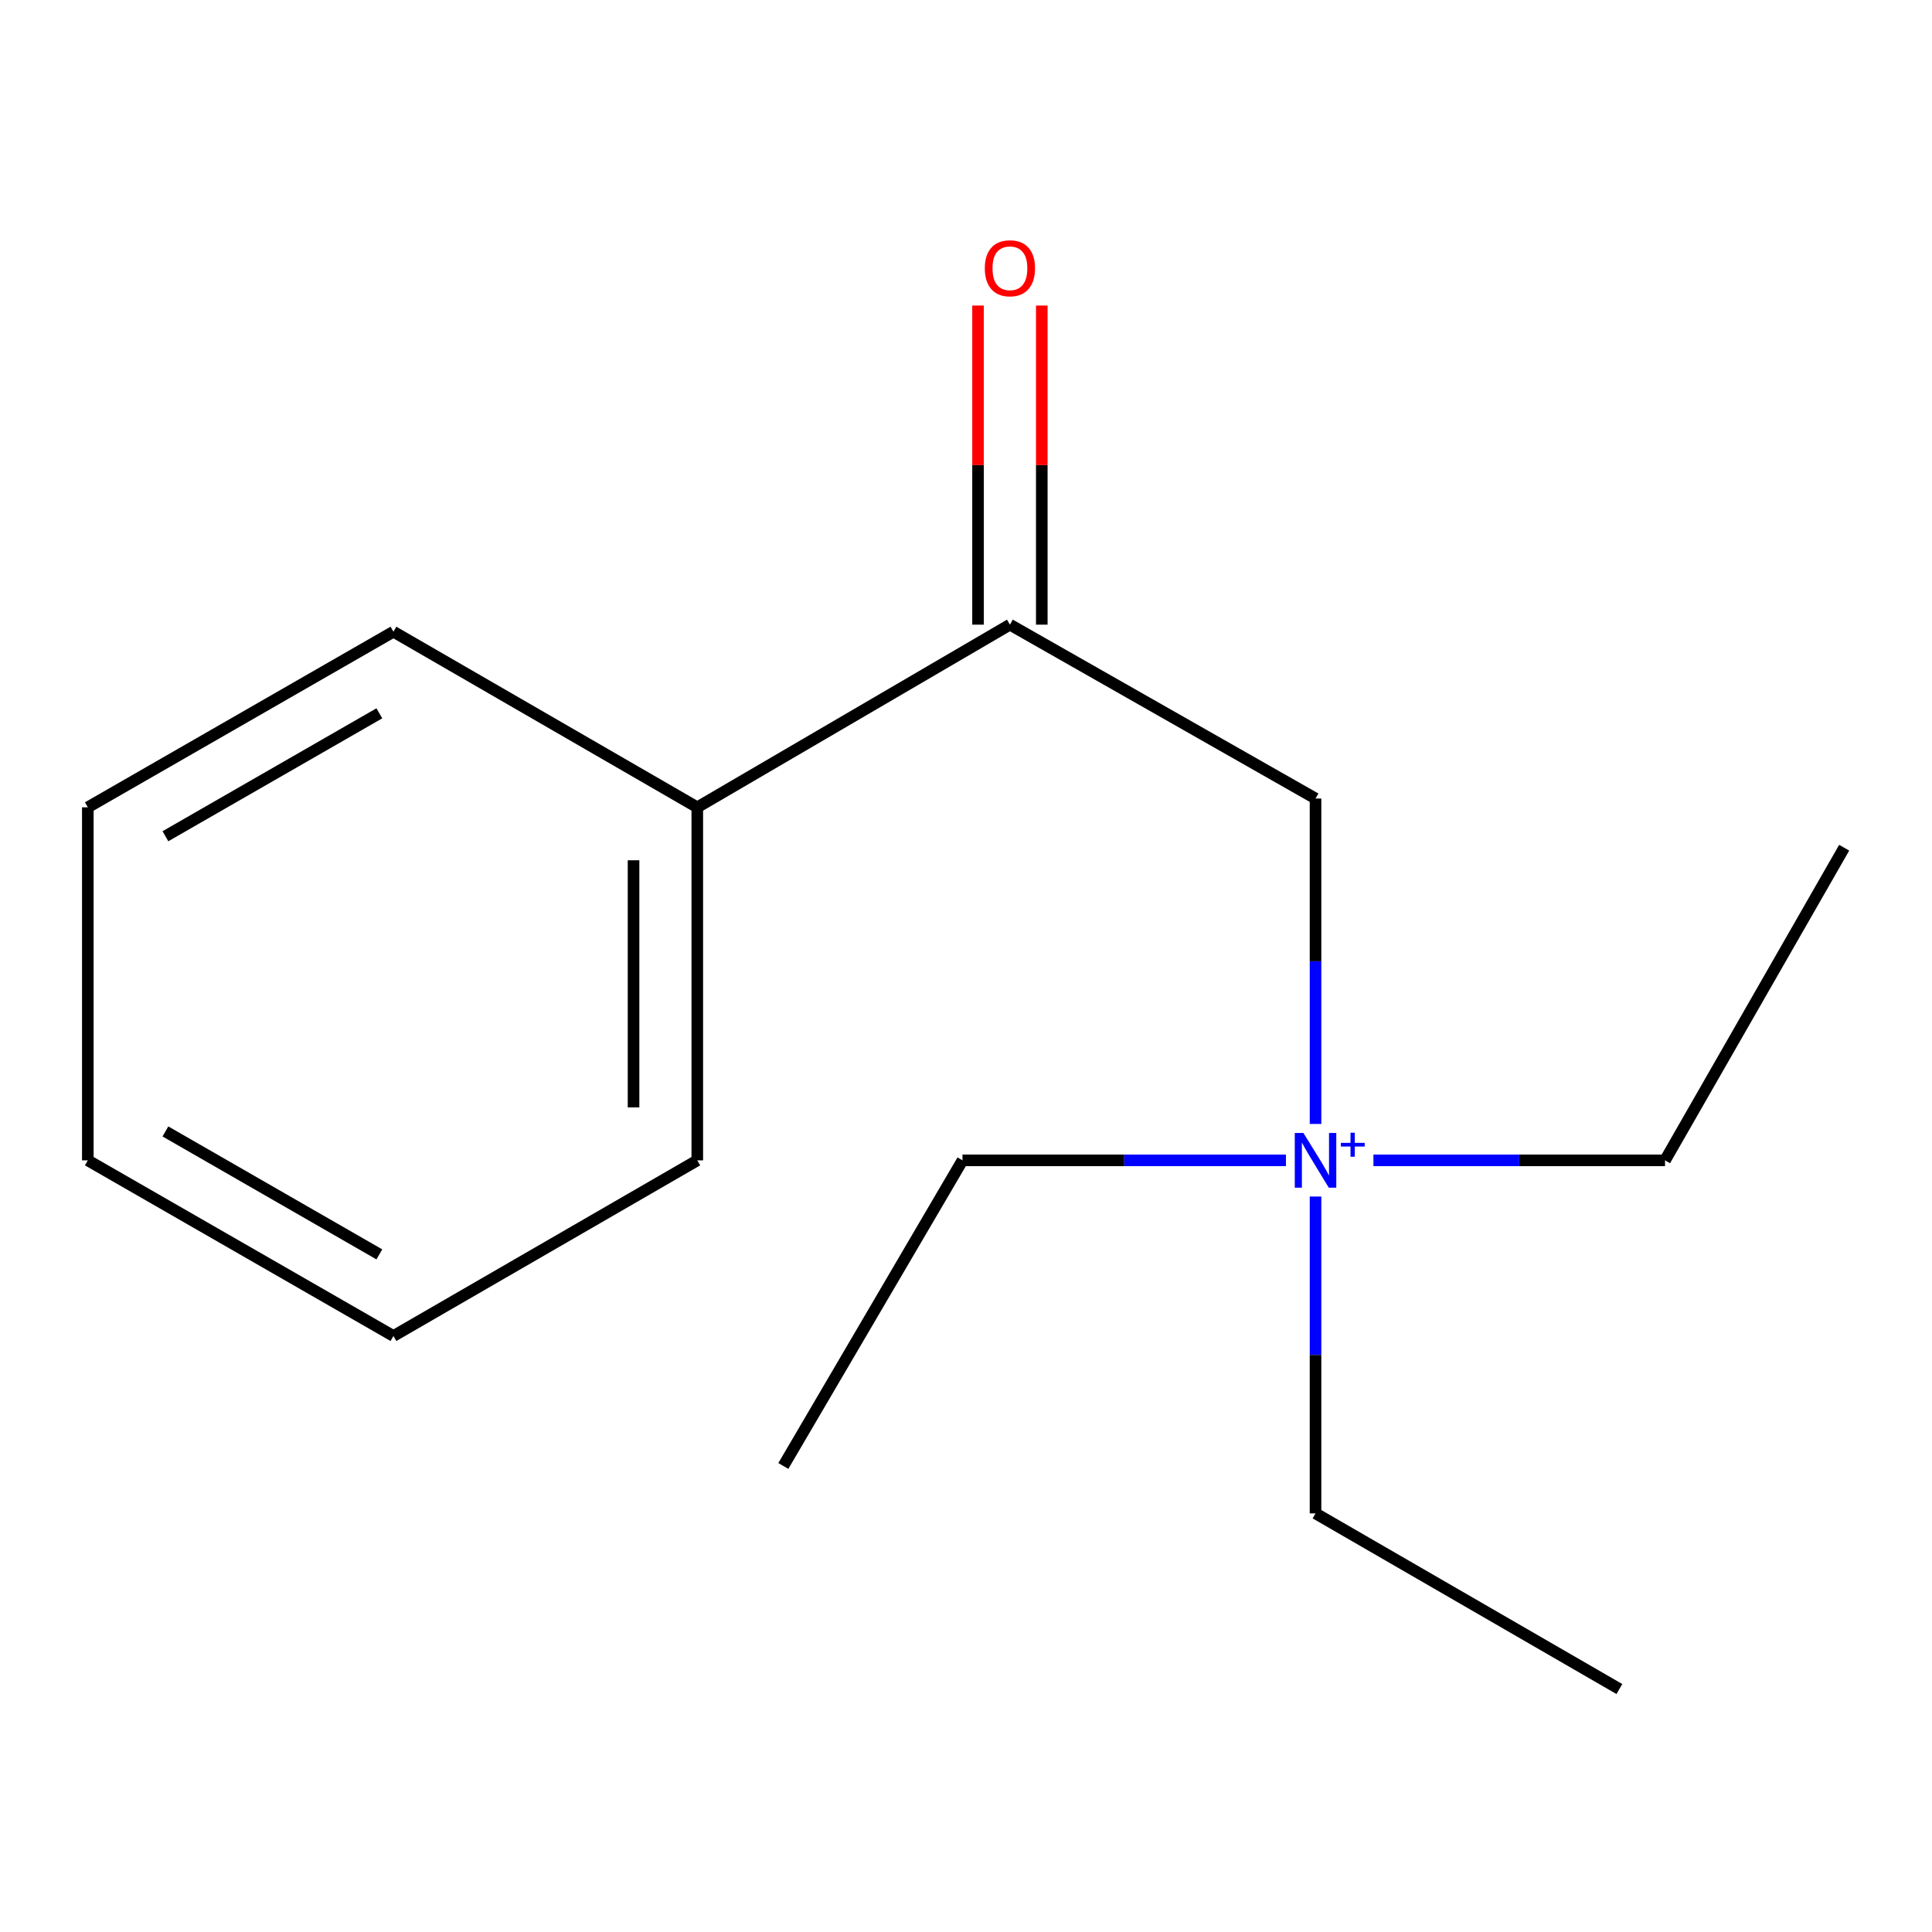 <?xml version='1.0' encoding='iso-8859-1'?>
<svg version='1.1' baseProfile='full'
              xmlns='http://www.w3.org/2000/svg'
                      xmlns:rdkit='http://www.rdkit.org/xml'
                      xmlns:xlink='http://www.w3.org/1999/xlink'
                  xml:space='preserve'
width='1000px' height='1000px' viewBox='0 0 1000 1000'>
<!-- END OF HEADER -->
<rect style='opacity:1.0;fill:#FFFFFF;stroke:none' width='1000' height='1000' x='0' y='0'> </rect>
<path class='bond-0' d='M 522.729,323.32 L 680.916,413.32' style='fill:none;fill-rule:evenodd;stroke:#000000;stroke-width:6px;stroke-linecap:butt;stroke-linejoin:miter;stroke-opacity:1' />
<path class='bond-1' d='M 539.226,323.32 L 539.226,240.734' style='fill:none;fill-rule:evenodd;stroke:#000000;stroke-width:6px;stroke-linecap:butt;stroke-linejoin:miter;stroke-opacity:1' />
<path class='bond-1' d='M 539.226,240.734 L 539.226,158.148' style='fill:none;fill-rule:evenodd;stroke:#FF0000;stroke-width:6px;stroke-linecap:butt;stroke-linejoin:miter;stroke-opacity:1' />
<path class='bond-1' d='M 506.232,323.32 L 506.232,240.734' style='fill:none;fill-rule:evenodd;stroke:#000000;stroke-width:6px;stroke-linecap:butt;stroke-linejoin:miter;stroke-opacity:1' />
<path class='bond-1' d='M 506.232,240.734 L 506.232,158.148' style='fill:none;fill-rule:evenodd;stroke:#FF0000;stroke-width:6px;stroke-linecap:butt;stroke-linejoin:miter;stroke-opacity:1' />
<path class='bond-2' d='M 522.729,323.32 L 360.913,417.866' style='fill:none;fill-rule:evenodd;stroke:#000000;stroke-width:6px;stroke-linecap:butt;stroke-linejoin:miter;stroke-opacity:1' />
<path class='bond-3' d='M 680.916,581.755 L 680.916,497.537' style='fill:none;fill-rule:evenodd;stroke:#0000FF;stroke-width:6px;stroke-linecap:butt;stroke-linejoin:miter;stroke-opacity:1' />
<path class='bond-3' d='M 680.916,497.537 L 680.916,413.32' style='fill:none;fill-rule:evenodd;stroke:#000000;stroke-width:6px;stroke-linecap:butt;stroke-linejoin:miter;stroke-opacity:1' />
<path class='bond-4' d='M 710.884,600.597 L 786.349,600.597' style='fill:none;fill-rule:evenodd;stroke:#0000FF;stroke-width:6px;stroke-linecap:butt;stroke-linejoin:miter;stroke-opacity:1' />
<path class='bond-4' d='M 786.349,600.597 L 861.814,600.597' style='fill:none;fill-rule:evenodd;stroke:#000000;stroke-width:6px;stroke-linecap:butt;stroke-linejoin:miter;stroke-opacity:1' />
<path class='bond-5' d='M 680.916,619.325 L 680.916,701.326' style='fill:none;fill-rule:evenodd;stroke:#0000FF;stroke-width:6px;stroke-linecap:butt;stroke-linejoin:miter;stroke-opacity:1' />
<path class='bond-5' d='M 680.916,701.326 L 680.916,783.328' style='fill:none;fill-rule:evenodd;stroke:#000000;stroke-width:6px;stroke-linecap:butt;stroke-linejoin:miter;stroke-opacity:1' />
<path class='bond-6' d='M 665.608,600.597 L 581.897,600.597' style='fill:none;fill-rule:evenodd;stroke:#0000FF;stroke-width:6px;stroke-linecap:butt;stroke-linejoin:miter;stroke-opacity:1' />
<path class='bond-6' d='M 581.897,600.597 L 498.185,600.597' style='fill:none;fill-rule:evenodd;stroke:#000000;stroke-width:6px;stroke-linecap:butt;stroke-linejoin:miter;stroke-opacity:1' />
<path class='bond-7' d='M 360.913,417.866 L 360.913,600.597' style='fill:none;fill-rule:evenodd;stroke:#000000;stroke-width:6px;stroke-linecap:butt;stroke-linejoin:miter;stroke-opacity:1' />
<path class='bond-7' d='M 327.919,445.275 L 327.919,573.187' style='fill:none;fill-rule:evenodd;stroke:#000000;stroke-width:6px;stroke-linecap:butt;stroke-linejoin:miter;stroke-opacity:1' />
<path class='bond-8' d='M 360.913,417.866 L 203.642,326.967' style='fill:none;fill-rule:evenodd;stroke:#000000;stroke-width:6px;stroke-linecap:butt;stroke-linejoin:miter;stroke-opacity:1' />
<path class='bond-9' d='M 861.814,600.597 L 954.545,438.78' style='fill:none;fill-rule:evenodd;stroke:#000000;stroke-width:6px;stroke-linecap:butt;stroke-linejoin:miter;stroke-opacity:1' />
<path class='bond-10' d='M 680.916,783.328 L 838.187,874.244' style='fill:none;fill-rule:evenodd;stroke:#000000;stroke-width:6px;stroke-linecap:butt;stroke-linejoin:miter;stroke-opacity:1' />
<path class='bond-11' d='M 498.185,600.597 L 405.454,758.784' style='fill:none;fill-rule:evenodd;stroke:#000000;stroke-width:6px;stroke-linecap:butt;stroke-linejoin:miter;stroke-opacity:1' />
<path class='bond-12' d='M 360.913,600.597 L 203.642,691.513' style='fill:none;fill-rule:evenodd;stroke:#000000;stroke-width:6px;stroke-linecap:butt;stroke-linejoin:miter;stroke-opacity:1' />
<path class='bond-13' d='M 203.642,326.967 L 45.455,417.866' style='fill:none;fill-rule:evenodd;stroke:#000000;stroke-width:6px;stroke-linecap:butt;stroke-linejoin:miter;stroke-opacity:1' />
<path class='bond-13' d='M 196.352,369.209 L 85.621,432.838' style='fill:none;fill-rule:evenodd;stroke:#000000;stroke-width:6px;stroke-linecap:butt;stroke-linejoin:miter;stroke-opacity:1' />
<path class='bond-14' d='M 45.455,417.866 L 45.455,600.597' style='fill:none;fill-rule:evenodd;stroke:#000000;stroke-width:6px;stroke-linecap:butt;stroke-linejoin:miter;stroke-opacity:1' />
<path class='bond-15' d='M 203.642,691.513 L 45.455,600.597' style='fill:none;fill-rule:evenodd;stroke:#000000;stroke-width:6px;stroke-linecap:butt;stroke-linejoin:miter;stroke-opacity:1' />
<path class='bond-15' d='M 196.355,649.27 L 85.624,585.628' style='fill:none;fill-rule:evenodd;stroke:#000000;stroke-width:6px;stroke-linecap:butt;stroke-linejoin:miter;stroke-opacity:1' />
<path  class='atom-1' d='M 674.656 586.437
L 683.936 601.437
Q 684.856 602.917, 686.336 605.597
Q 687.816 608.277, 687.896 608.437
L 687.896 586.437
L 691.656 586.437
L 691.656 614.757
L 687.776 614.757
L 677.816 598.357
Q 676.656 596.437, 675.416 594.237
Q 674.216 592.037, 673.856 591.357
L 673.856 614.757
L 670.176 614.757
L 670.176 586.437
L 674.656 586.437
' fill='#0000FF'/>
<path  class='atom-1' d='M 694.032 591.541
L 699.022 591.541
L 699.022 586.288
L 701.24 586.288
L 701.24 591.541
L 706.361 591.541
L 706.361 593.442
L 701.24 593.442
L 701.24 598.722
L 699.022 598.722
L 699.022 593.442
L 694.032 593.442
L 694.032 591.541
' fill='#0000FF'/>
<path  class='atom-3' d='M 509.729 138.854
Q 509.729 132.054, 513.089 128.254
Q 516.449 124.454, 522.729 124.454
Q 529.009 124.454, 532.369 128.254
Q 535.729 132.054, 535.729 138.854
Q 535.729 145.734, 532.329 149.654
Q 528.929 153.534, 522.729 153.534
Q 516.489 153.534, 513.089 149.654
Q 509.729 145.774, 509.729 138.854
M 522.729 150.334
Q 527.049 150.334, 529.369 147.454
Q 531.729 144.534, 531.729 138.854
Q 531.729 133.294, 529.369 130.494
Q 527.049 127.654, 522.729 127.654
Q 518.409 127.654, 516.049 130.454
Q 513.729 133.254, 513.729 138.854
Q 513.729 144.574, 516.049 147.454
Q 518.409 150.334, 522.729 150.334
' fill='#FF0000'/>
</svg>
